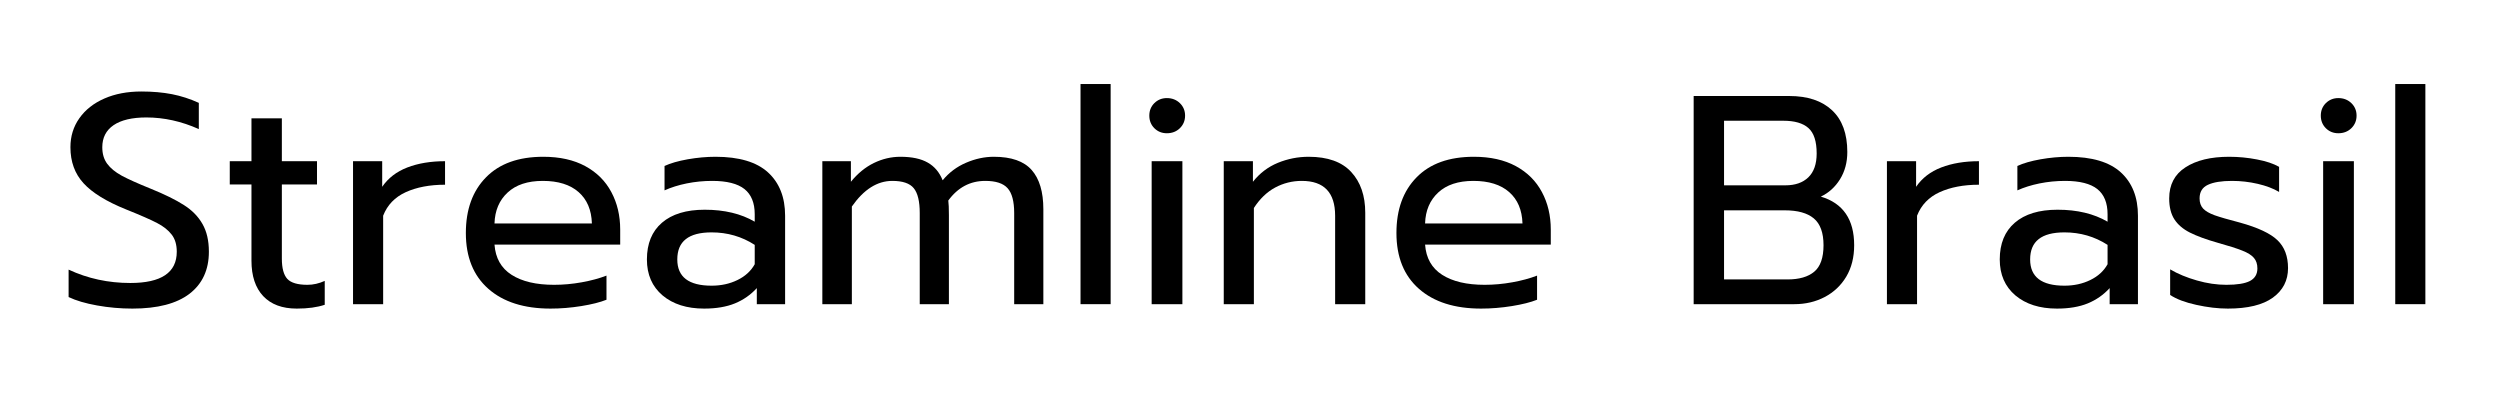 <svg xmlns="http://www.w3.org/2000/svg" xmlns:xlink="http://www.w3.org/1999/xlink" width="600" viewBox="0 0 450 75" height="100" preserveAspectRatio="xMidYMid meet"><defs><g></g></defs><g fill="#000000" fill-opacity="1"><g transform="translate(9.943, 54.75)"><g><path d="M 13.891 0.797 C 11.742 0.797 9.625 0.609 7.531 0.234 C 5.438 -0.141 3.727 -0.645 2.406 -1.281 L 2.406 -6.219 C 5.844 -4.613 9.547 -3.812 13.516 -3.812 C 19.086 -3.812 21.875 -5.688 21.875 -9.438 C 21.875 -10.719 21.566 -11.75 20.953 -12.531 C 20.348 -13.32 19.473 -14.016 18.328 -14.609 C 17.191 -15.203 15.336 -16.016 12.766 -17.047 C 9.223 -18.473 6.664 -20.047 5.094 -21.766 C 3.52 -23.484 2.734 -25.645 2.734 -28.25 C 2.734 -30.219 3.27 -31.957 4.344 -33.469 C 5.414 -34.988 6.914 -36.172 8.844 -37.016 C 10.77 -37.859 12.988 -38.281 15.5 -38.281 C 17.531 -38.281 19.367 -38.117 21.016 -37.797 C 22.66 -37.473 24.27 -36.953 25.844 -36.234 L 25.844 -31.516 C 22.727 -32.91 19.582 -33.609 16.406 -33.609 C 13.832 -33.609 11.863 -33.145 10.5 -32.219 C 9.145 -31.289 8.469 -29.969 8.469 -28.25 C 8.469 -27.07 8.758 -26.082 9.344 -25.281 C 9.938 -24.477 10.812 -23.758 11.969 -23.125 C 13.133 -22.5 14.863 -21.723 17.156 -20.797 C 19.695 -19.766 21.695 -18.781 23.156 -17.844 C 24.625 -16.914 25.738 -15.781 26.5 -14.438 C 27.27 -13.102 27.656 -11.438 27.656 -9.438 C 27.656 -6.188 26.492 -3.664 24.172 -1.875 C 21.848 -0.094 18.422 0.797 13.891 0.797 Z M 13.891 0.797 "></path></g></g></g><g fill="#000000" fill-opacity="1"><g transform="translate(40.014, 54.75)"><g><path d="M 13.406 0.797 C 10.789 0.797 8.773 0.047 7.359 -1.453 C 5.953 -2.953 5.25 -5.078 5.25 -7.828 L 5.25 -21.547 L 1.344 -21.547 L 1.344 -25.734 L 5.25 -25.734 L 5.25 -33.453 L 10.719 -33.453 L 10.719 -25.734 L 17.047 -25.734 L 17.047 -21.547 L 10.719 -21.547 L 10.719 -8.203 C 10.719 -6.484 11.047 -5.266 11.703 -4.547 C 12.367 -3.836 13.578 -3.484 15.328 -3.484 C 16.367 -3.484 17.406 -3.719 18.438 -4.188 L 18.438 0.109 C 17.082 0.566 15.406 0.797 13.406 0.797 Z M 13.406 0.797 "></path></g></g></g><g fill="#000000" fill-opacity="1"><g transform="translate(60.061, 54.75)"><g><path d="M 3.484 -25.734 L 8.734 -25.734 L 8.734 -21.125 C 9.805 -22.695 11.316 -23.859 13.266 -24.609 C 15.211 -25.359 17.473 -25.734 20.047 -25.734 L 20.047 -21.5 C 17.297 -21.5 14.938 -21.051 12.969 -20.156 C 11.008 -19.258 9.656 -17.848 8.906 -15.922 L 8.906 0 L 3.484 0 Z M 3.484 -25.734 "></path></g></g></g><g fill="#000000" fill-opacity="1"><g transform="translate(81.448, 54.75)"><g><path d="M 17.641 0.797 C 12.879 0.797 9.148 -0.391 6.453 -2.766 C 3.754 -5.141 2.406 -8.488 2.406 -12.812 C 2.406 -17.031 3.613 -20.367 6.031 -22.828 C 8.445 -25.297 11.883 -26.531 16.344 -26.531 C 19.312 -26.531 21.832 -25.969 23.906 -24.844 C 25.977 -23.719 27.539 -22.16 28.594 -20.172 C 29.656 -18.191 30.188 -15.938 30.188 -13.406 L 30.188 -10.719 L 7.562 -10.719 C 7.738 -8.289 8.766 -6.477 10.641 -5.281 C 12.516 -4.082 15.062 -3.484 18.281 -3.484 C 19.926 -3.484 21.586 -3.633 23.266 -3.938 C 24.941 -4.238 26.426 -4.641 27.719 -5.141 L 27.719 -0.797 C 26.57 -0.336 25.062 0.039 23.188 0.344 C 21.312 0.645 19.461 0.797 17.641 0.797 Z M 25.094 -14.531 C 25.02 -16.957 24.223 -18.836 22.703 -20.172 C 21.18 -21.516 19.031 -22.188 16.25 -22.188 C 13.531 -22.188 11.422 -21.488 9.922 -20.094 C 8.422 -18.707 7.633 -16.852 7.562 -14.531 Z M 25.094 -14.531 "></path></g></g></g><g fill="#000000" fill-opacity="1"><g transform="translate(114.038, 54.75)"><g><path d="M 12.703 0.797 C 9.598 0.797 7.102 0.004 5.219 -1.578 C 3.344 -3.172 2.406 -5.328 2.406 -8.047 C 2.406 -10.898 3.305 -13.102 5.109 -14.656 C 6.922 -16.219 9.488 -17 12.812 -17 C 16.352 -17 19.352 -16.281 21.812 -14.844 L 21.812 -16.188 C 21.812 -18.227 21.195 -19.738 19.969 -20.719 C 18.738 -21.695 16.801 -22.188 14.156 -22.188 C 12.582 -22.188 11.051 -22.035 9.562 -21.734 C 8.082 -21.43 6.754 -21.016 5.578 -20.484 L 5.578 -24.875 C 6.648 -25.375 8.039 -25.773 9.75 -26.078 C 11.469 -26.379 13.133 -26.531 14.75 -26.531 C 19 -26.531 22.148 -25.594 24.203 -23.719 C 26.254 -21.844 27.281 -19.242 27.281 -15.922 L 27.281 0 L 22.188 0 L 22.188 -2.891 C 21.082 -1.68 19.77 -0.766 18.25 -0.141 C 16.727 0.484 14.879 0.797 12.703 0.797 Z M 14.047 -3.328 C 15.766 -3.328 17.316 -3.664 18.703 -4.344 C 20.098 -5.02 21.133 -5.969 21.812 -7.188 L 21.812 -10.672 C 19.488 -12.172 16.898 -12.922 14.047 -12.922 C 11.973 -12.922 10.426 -12.516 9.406 -11.703 C 8.383 -10.898 7.875 -9.68 7.875 -8.047 C 7.875 -4.898 9.93 -3.328 14.047 -3.328 Z M 14.047 -3.328 "></path></g></g></g><g fill="#000000" fill-opacity="1"><g transform="translate(144.537, 54.75)"><g><path d="M 3.484 -25.734 L 8.625 -25.734 L 8.625 -22.031 C 9.844 -23.531 11.219 -24.656 12.75 -25.406 C 14.289 -26.156 15.883 -26.531 17.531 -26.531 C 19.602 -26.531 21.242 -26.18 22.453 -25.484 C 23.672 -24.797 24.566 -23.734 25.141 -22.297 C 26.285 -23.691 27.688 -24.742 29.344 -25.453 C 31.008 -26.172 32.68 -26.531 34.359 -26.531 C 37.504 -26.531 39.773 -25.734 41.172 -24.141 C 42.566 -22.555 43.266 -20.207 43.266 -17.094 L 43.266 0 L 38.016 0 L 38.016 -16.406 C 38.016 -18.508 37.617 -20 36.828 -20.875 C 36.047 -21.75 34.707 -22.188 32.812 -22.188 C 30.094 -22.188 27.875 -21.008 26.156 -18.656 C 26.227 -18.125 26.266 -17.25 26.266 -16.031 L 26.266 0 L 21.016 0 L 21.016 -16.406 C 21.016 -18.508 20.656 -20 19.938 -20.875 C 19.227 -21.75 17.941 -22.188 16.078 -22.188 C 13.367 -22.188 10.941 -20.648 8.797 -17.578 L 8.797 0 L 3.484 0 Z M 3.484 -25.734 "></path></g></g></g><g fill="#000000" fill-opacity="1"><g transform="translate(191.01, 54.75)"><g><path d="M 3.484 -39.625 L 8.906 -39.625 L 8.906 0 L 3.484 0 Z M 3.484 -39.625 "></path></g></g></g><g fill="#000000" fill-opacity="1"><g transform="translate(203.392, 54.75)"><g><path d="M 6.641 -30.766 C 5.754 -30.766 5.004 -31.066 4.391 -31.672 C 3.785 -32.285 3.484 -33.039 3.484 -33.938 C 3.484 -34.832 3.785 -35.582 4.391 -36.188 C 5.004 -36.789 5.754 -37.094 6.641 -37.094 C 7.578 -37.094 8.359 -36.789 8.984 -36.188 C 9.609 -35.582 9.922 -34.832 9.922 -33.938 C 9.922 -33.039 9.609 -32.285 8.984 -31.672 C 8.359 -31.066 7.578 -30.766 6.641 -30.766 Z M 3.906 -25.734 L 9.438 -25.734 L 9.438 0 L 3.906 0 Z M 3.906 -25.734 "></path></g></g></g><g fill="#000000" fill-opacity="1"><g transform="translate(216.792, 54.75)"><g><path d="M 3.484 -25.734 L 8.734 -25.734 L 8.734 -22.031 C 9.953 -23.57 11.445 -24.707 13.219 -25.438 C 14.988 -26.164 16.836 -26.531 18.766 -26.531 C 22.191 -26.531 24.742 -25.617 26.422 -23.797 C 28.109 -21.973 28.953 -19.523 28.953 -16.453 L 28.953 0 L 23.531 0 L 23.531 -15.922 C 23.531 -20.098 21.531 -22.188 17.531 -22.188 C 15.812 -22.188 14.207 -21.785 12.719 -20.984 C 11.238 -20.18 9.969 -18.957 8.906 -17.312 L 8.906 0 L 3.484 0 Z M 3.484 -25.734 "></path></g></g></g><g fill="#000000" fill-opacity="1"><g transform="translate(248.953, 54.75)"><g><path d="M 17.641 0.797 C 12.879 0.797 9.148 -0.391 6.453 -2.766 C 3.754 -5.141 2.406 -8.488 2.406 -12.812 C 2.406 -17.031 3.613 -20.367 6.031 -22.828 C 8.445 -25.297 11.883 -26.531 16.344 -26.531 C 19.312 -26.531 21.832 -25.969 23.906 -24.844 C 25.977 -23.719 27.539 -22.16 28.594 -20.172 C 29.656 -18.191 30.188 -15.938 30.188 -13.406 L 30.188 -10.719 L 7.562 -10.719 C 7.738 -8.289 8.766 -6.477 10.641 -5.281 C 12.516 -4.082 15.062 -3.484 18.281 -3.484 C 19.926 -3.484 21.586 -3.633 23.266 -3.938 C 24.941 -4.238 26.426 -4.641 27.719 -5.141 L 27.719 -0.797 C 26.57 -0.336 25.062 0.039 23.188 0.344 C 21.312 0.645 19.461 0.797 17.641 0.797 Z M 25.094 -14.531 C 25.02 -16.957 24.223 -18.836 22.703 -20.172 C 21.18 -21.516 19.031 -22.188 16.25 -22.188 C 13.531 -22.188 11.422 -21.488 9.922 -20.094 C 8.422 -18.707 7.633 -16.852 7.562 -14.531 Z M 25.094 -14.531 "></path></g></g></g><g fill="#000000" fill-opacity="1"><g transform="translate(281.543, 54.75)"><g></g></g></g><g fill="#000000" fill-opacity="1"><g transform="translate(301.375, 54.75)"><g><path d="M 3.484 -37.469 L 20.688 -37.469 C 24.008 -37.469 26.582 -36.609 28.406 -34.891 C 30.227 -33.18 31.141 -30.68 31.141 -27.391 C 31.141 -25.535 30.703 -23.898 29.828 -22.484 C 28.953 -21.078 27.801 -20.035 26.375 -19.359 C 30.375 -18.172 32.375 -15.254 32.375 -10.609 C 32.375 -8.43 31.898 -6.547 30.953 -4.953 C 30.004 -3.367 28.707 -2.145 27.062 -1.281 C 25.426 -0.426 23.609 0 21.609 0 L 3.484 0 Z M 20 -21.391 C 21.75 -21.391 23.125 -21.867 24.125 -22.828 C 25.125 -23.797 25.625 -25.227 25.625 -27.125 C 25.625 -29.301 25.129 -30.828 24.141 -31.703 C 23.16 -32.578 21.656 -33.016 19.625 -33.016 L 8.953 -33.016 L 8.953 -21.391 Z M 20.375 -4.453 C 22.477 -4.453 24.082 -4.914 25.188 -5.844 C 26.301 -6.77 26.859 -8.359 26.859 -10.609 C 26.859 -12.859 26.273 -14.469 25.109 -15.438 C 23.953 -16.406 22.211 -16.891 19.891 -16.891 L 8.953 -16.891 L 8.953 -4.453 Z M 20.375 -4.453 "></path></g></g></g><g fill="#000000" fill-opacity="1"><g transform="translate(336.163, 54.75)"><g><path d="M 3.484 -25.734 L 8.734 -25.734 L 8.734 -21.125 C 9.805 -22.695 11.316 -23.859 13.266 -24.609 C 15.211 -25.359 17.473 -25.734 20.047 -25.734 L 20.047 -21.5 C 17.297 -21.5 14.938 -21.051 12.969 -20.156 C 11.008 -19.258 9.656 -17.848 8.906 -15.922 L 8.906 0 L 3.484 0 Z M 3.484 -25.734 "></path></g></g></g><g fill="#000000" fill-opacity="1"><g transform="translate(357.55, 54.75)"><g><path d="M 12.703 0.797 C 9.598 0.797 7.102 0.004 5.219 -1.578 C 3.344 -3.172 2.406 -5.328 2.406 -8.047 C 2.406 -10.898 3.305 -13.102 5.109 -14.656 C 6.922 -16.219 9.488 -17 12.812 -17 C 16.352 -17 19.352 -16.281 21.812 -14.844 L 21.812 -16.188 C 21.812 -18.227 21.195 -19.738 19.969 -20.719 C 18.738 -21.695 16.801 -22.188 14.156 -22.188 C 12.582 -22.188 11.051 -22.035 9.562 -21.734 C 8.082 -21.43 6.754 -21.016 5.578 -20.484 L 5.578 -24.875 C 6.648 -25.375 8.039 -25.773 9.75 -26.078 C 11.469 -26.379 13.133 -26.531 14.75 -26.531 C 19 -26.531 22.148 -25.594 24.203 -23.719 C 26.254 -21.844 27.281 -19.242 27.281 -15.922 L 27.281 0 L 22.188 0 L 22.188 -2.891 C 21.082 -1.68 19.77 -0.766 18.25 -0.141 C 16.727 0.484 14.879 0.797 12.703 0.797 Z M 14.047 -3.328 C 15.766 -3.328 17.316 -3.664 18.703 -4.344 C 20.098 -5.02 21.133 -5.969 21.812 -7.188 L 21.812 -10.672 C 19.488 -12.172 16.898 -12.922 14.047 -12.922 C 11.973 -12.922 10.426 -12.516 9.406 -11.703 C 8.383 -10.898 7.875 -9.68 7.875 -8.047 C 7.875 -4.898 9.93 -3.328 14.047 -3.328 Z M 14.047 -3.328 "></path></g></g></g><g fill="#000000" fill-opacity="1"><g transform="translate(388.049, 54.75)"><g><path d="M 12.969 0.797 C 11.188 0.797 9.289 0.57 7.281 0.125 C 5.281 -0.312 3.711 -0.906 2.578 -1.656 L 2.578 -6.266 C 3.961 -5.453 5.566 -4.785 7.391 -4.266 C 9.211 -3.742 10.984 -3.484 12.703 -3.484 C 14.629 -3.484 16.039 -3.711 16.938 -4.172 C 17.832 -4.641 18.281 -5.395 18.281 -6.438 C 18.281 -7.219 18.07 -7.848 17.656 -8.328 C 17.25 -8.816 16.551 -9.254 15.562 -9.641 C 14.582 -10.035 13.113 -10.504 11.156 -11.047 C 9.039 -11.648 7.363 -12.266 6.125 -12.891 C 4.895 -13.516 3.969 -14.305 3.344 -15.266 C 2.719 -16.234 2.406 -17.488 2.406 -19.031 C 2.406 -21.5 3.379 -23.363 5.328 -24.625 C 7.273 -25.895 9.895 -26.531 13.188 -26.531 C 14.906 -26.531 16.582 -26.367 18.219 -26.047 C 19.863 -25.734 21.188 -25.289 22.188 -24.719 L 22.188 -20.203 C 21.156 -20.816 19.879 -21.301 18.359 -21.656 C 16.836 -22.008 15.289 -22.188 13.719 -22.188 C 11.82 -22.188 10.375 -21.953 9.375 -21.484 C 8.375 -21.023 7.875 -20.207 7.875 -19.031 C 7.875 -18.281 8.086 -17.672 8.516 -17.203 C 8.953 -16.742 9.645 -16.344 10.594 -16 C 11.539 -15.664 13.051 -15.227 15.125 -14.688 C 18.375 -13.789 20.629 -12.734 21.891 -11.516 C 23.16 -10.305 23.797 -8.629 23.797 -6.484 C 23.797 -4.266 22.883 -2.492 21.062 -1.172 C 19.238 0.141 16.539 0.797 12.969 0.797 Z M 12.969 0.797 "></path></g></g></g><g fill="#000000" fill-opacity="1"><g transform="translate(414.26, 54.75)"><g><path d="M 6.641 -30.766 C 5.754 -30.766 5.004 -31.066 4.391 -31.672 C 3.785 -32.285 3.484 -33.039 3.484 -33.938 C 3.484 -34.832 3.785 -35.582 4.391 -36.188 C 5.004 -36.789 5.754 -37.094 6.641 -37.094 C 7.578 -37.094 8.359 -36.789 8.984 -36.188 C 9.609 -35.582 9.922 -34.832 9.922 -33.938 C 9.922 -33.039 9.609 -32.285 8.984 -31.672 C 8.359 -31.066 7.578 -30.766 6.641 -30.766 Z M 3.906 -25.734 L 9.438 -25.734 L 9.438 0 L 3.906 0 Z M 3.906 -25.734 "></path></g></g></g><g fill="#000000" fill-opacity="1"><g transform="translate(427.661, 54.75)"><g><path d="M 3.484 -39.625 L 8.906 -39.625 L 8.906 0 L 3.484 0 Z M 3.484 -39.625 "></path></g></g></g></svg>